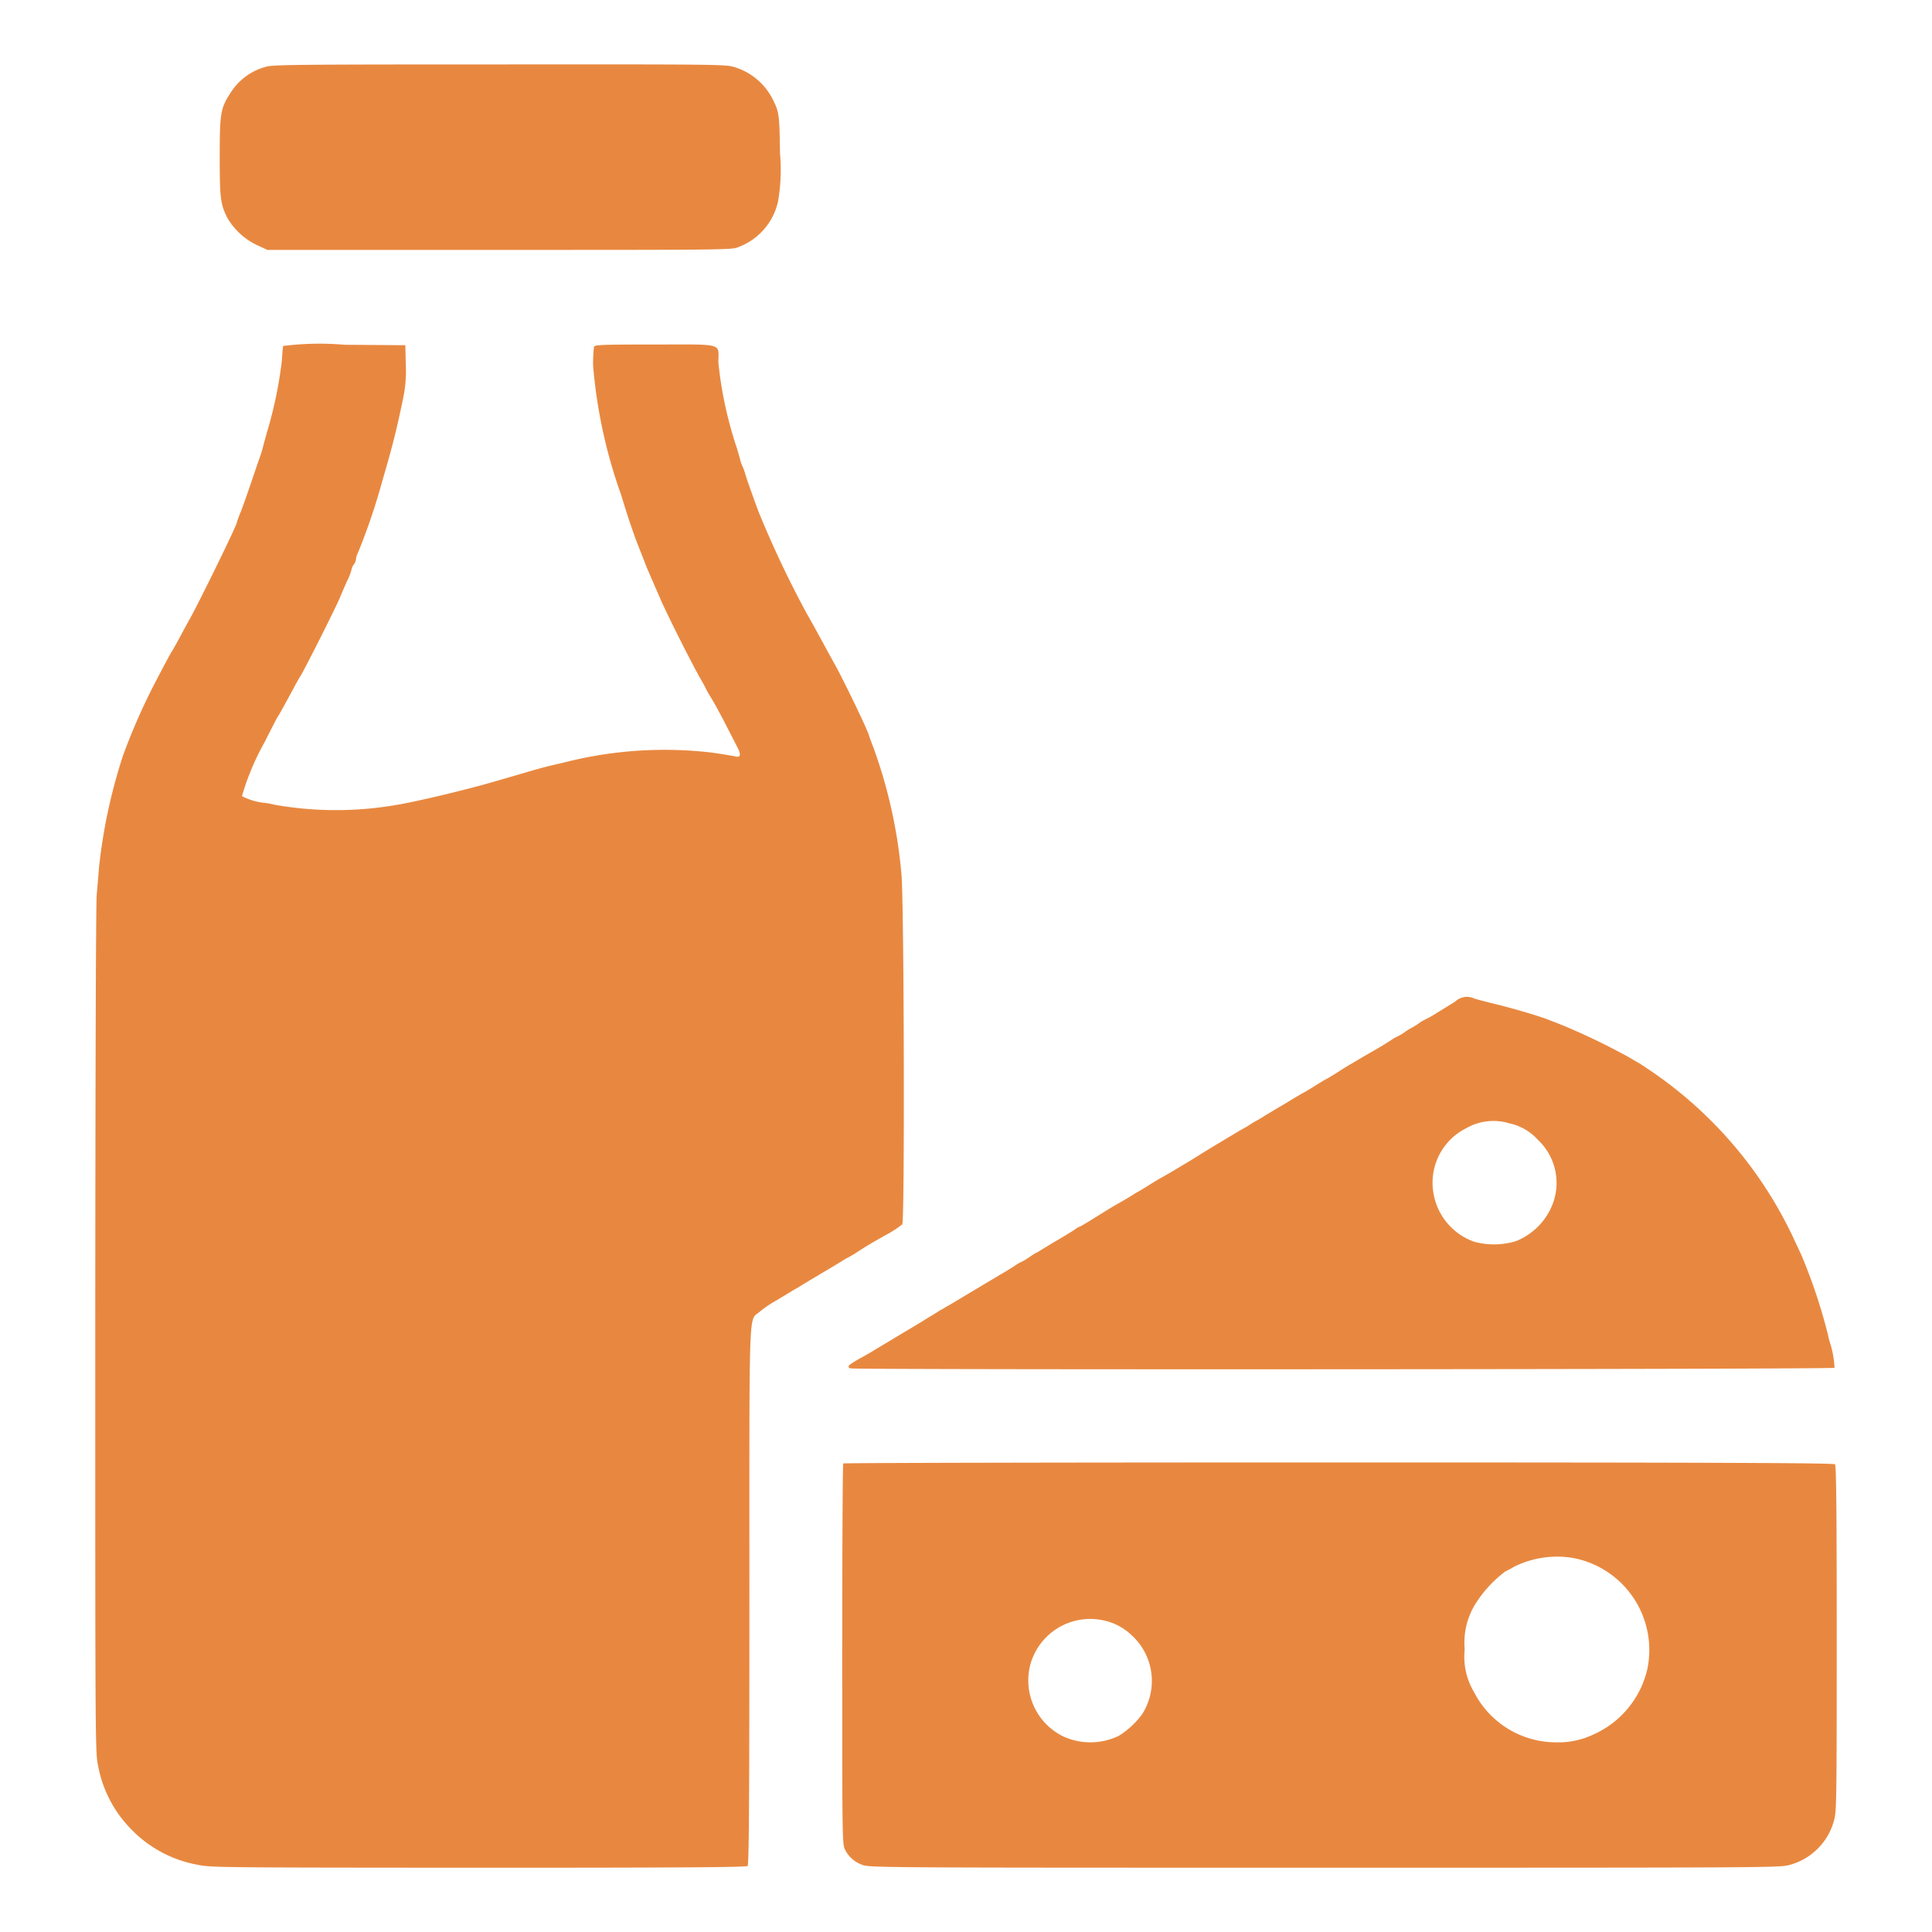 <svg xmlns="http://www.w3.org/2000/svg" xmlns:xlink="http://www.w3.org/1999/xlink" width="60" height="60" viewBox="0 0 60 60">
  <defs>
    <clipPath id="clip-path">
      <rect id="Rectangle_240690" data-name="Rectangle 240690" width="60" height="60" transform="translate(4698)" fill="#e67b2b"/>
    </clipPath>
  </defs>
  <g id="Mask_Group_272155" data-name="Mask Group 272155" transform="translate(-4698)" opacity="0.9" clip-path="url(#clip-path)">
    <g id="_20mj2101" data-name="20mj2101" transform="translate(4617.959 1494.926)">
      <path id="Path_594001" data-name="Path 594001" d="M168.918-1492.848a1.864,1.864,0,0,0-1.08.8c-.316.485-.339.631-.339,2,0,1.281.023,1.451.229,1.876a2.132,2.132,0,0,0,.924.856l.329.151h7.2c6.648,0,7.211,0,7.4-.078a1.969,1.969,0,0,0,1.254-1.414,5.765,5.765,0,0,0,.064-1.51c-.018-1.217-.027-1.281-.233-1.688a1.973,1.973,0,0,0-1.185-.988c-.27-.082-.462-.087-7.307-.082C169.673-1492.925,169.129-1492.916,168.918-1492.848Z" transform="translate(-80.634 0)" fill="#e67b2b"/>
      <path id="Path_594002" data-name="Path 594002" d="M88.834-1302.977c-.009.032-.027.242-.041.471a13.053,13.053,0,0,1-.444,2.151c-.05.174-.11.394-.133.48a2.823,2.823,0,0,1-.087.3c-.027.073-.151.435-.275.8s-.275.8-.343.965-.119.316-.119.329c0,.078-1.144,2.421-1.446,2.96-.092.165-.247.453-.348.641s-.2.361-.22.389c-.041.055-.4.737-.622,1.167a19.794,19.794,0,0,0-.892,2.059,16.9,16.9,0,0,0-.75,3.5c-.014.2-.046.572-.069.824-.027.279-.041,5.6-.046,13.548,0,12.8,0,13.1.087,13.5a3.781,3.781,0,0,0,1.007,1.958,3.809,3.809,0,0,0,2.086,1.126c.393.087.741.087,8.716.092,6.406,0,8.323-.014,8.364-.055s.055-1.972.055-8.4c0-9.3-.027-8.5.32-8.812a3.445,3.445,0,0,1,.48-.329c.169-.1.361-.215.426-.256s.165-.1.215-.128a2.373,2.373,0,0,0,.21-.128c.069-.041.334-.2.59-.352s.522-.311.59-.352a2.374,2.374,0,0,1,.21-.128c.05-.023.133-.073.183-.1l.32-.206c.124-.078.435-.261.686-.4a3.346,3.346,0,0,0,.517-.334c.082-.105.055-10.244-.027-10.9a15.409,15.409,0,0,0-.878-3.935c-.055-.137-.114-.3-.133-.366-.073-.229-.764-1.656-1.034-2.151-.092-.165-.252-.453-.352-.64s-.252-.458-.325-.595l-.22-.389a32.3,32.3,0,0,1-1.492-3.152c-.224-.609-.389-1.075-.421-1.2a1.154,1.154,0,0,0-.073-.2,1.151,1.151,0,0,1-.073-.2c-.018-.078-.069-.247-.105-.371a12.24,12.24,0,0,1-.577-2.663c0-.622.206-.563-1.963-.563-1.665,0-1.876.009-1.9.073a4.263,4.263,0,0,0-.027.595,15.781,15.781,0,0,0,.869,4c.224.737.407,1.272.558,1.647.073.188.169.425.206.526s.119.284.174.412.188.43.293.673c.192.448.993,2.041,1.24,2.462.073.128.137.242.137.252a3.5,3.5,0,0,0,.2.352c.11.183.307.549.444.815s.293.572.352.686c.128.238.11.343-.05.3-.059-.014-.389-.069-.732-.119a12.6,12.6,0,0,0-4.466.275c-.087.023-.3.073-.48.114s-.412.105-.526.137-.32.092-.458.133-.458.133-.709.206c-.874.261-2.475.645-3.134.755a10.986,10.986,0,0,1-3.807,0,2.212,2.212,0,0,0-.357-.064,1.865,1.865,0,0,1-.659-.206,7.891,7.891,0,0,1,.7-1.67c.21-.416.393-.778.416-.8.032-.046.174-.3.494-.892.087-.165.174-.32.192-.343.082-.105,1.107-2.137,1.235-2.448.078-.187.192-.453.256-.586a1.487,1.487,0,0,0,.11-.3.354.354,0,0,1,.069-.151.333.333,0,0,0,.069-.169.437.437,0,0,1,.055-.183,19.706,19.706,0,0,0,.7-2.022c.041-.151.105-.366.137-.48.256-.883.389-1.423.572-2.311a4.11,4.11,0,0,0,.082-1.052l-.014-.595-1.89-.014A9.026,9.026,0,0,0,88.834-1302.977Z" transform="translate(0 -181.205)" fill="#e67b2b"/>
      <path id="Path_594003" data-name="Path 594003" d="M613.015-859.685c-.137.082-.384.238-.558.343a3.15,3.15,0,0,1-.334.192,1.345,1.345,0,0,0-.233.137,2.238,2.238,0,0,1-.22.137,1.536,1.536,0,0,0-.22.137,1.51,1.51,0,0,1-.233.137,1.284,1.284,0,0,0-.2.119c-.1.064-.316.2-.494.3s-.38.22-.458.265-.179.11-.229.137c-.11.06-.215.124-.462.284-.105.064-.256.16-.343.206s-.242.142-.352.21-.27.169-.366.22-.229.133-.307.178-.279.174-.458.274l-.458.275c-.073.05-.178.11-.229.137s-.151.087-.229.137a1.714,1.714,0,0,1-.21.124c-.069.037-1.18.7-1.386.837-.06.037-.229.142-.375.229s-.3.178-.343.206-.174.1-.3.174c-.238.133-.3.169-.59.352-.1.064-.215.133-.252.151a1.747,1.747,0,0,0-.188.114c-.069.041-.261.16-.435.256s-.5.3-.737.448-.435.265-.448.265a.566.566,0,0,0-.151.087c-.069.046-.293.188-.5.307s-.435.261-.5.3-.156.1-.192.114-.156.092-.256.16a1.524,1.524,0,0,1-.215.128,1.233,1.233,0,0,0-.224.133c-.11.069-.284.178-.389.238s-.494.293-.869.517-.737.444-.805.48-.165.1-.206.119-.16.1-.261.16-.229.137-.275.169-.412.247-.8.48-.741.444-.782.471-.233.137-.426.242c-.357.206-.4.252-.274.3s30.527.032,30.559-.018a3.017,3.017,0,0,0-.142-.782,1.907,1.907,0,0,1-.059-.233,16.971,16.971,0,0,0-.837-2.507c-.064-.137-.183-.389-.261-.558a12.9,12.9,0,0,0-4.383-5.124c-.2-.137-.389-.261-.426-.279s-.169-.1-.3-.174a21.02,21.02,0,0,0-2.013-.97c-.1-.041-.316-.124-.48-.188-.32-.124-1.084-.348-1.67-.49-.2-.05-.471-.119-.6-.156A.535.535,0,0,0,613.015-859.685Zm1.7,3.779a1.64,1.64,0,0,1,.865.5,1.837,1.837,0,0,1,.485,1.958,2.028,2.028,0,0,1-1.162,1.2,2.365,2.365,0,0,1-1.286.018,1.936,1.936,0,0,1-1.263-1.469,1.891,1.891,0,0,1,1.011-2.059A1.7,1.7,0,0,1,614.713-855.906Z" transform="translate(-487.788 -604.131)" fill="#e67b2b"/>
      <path id="Path_594004" data-name="Path 594004" d="M590.032-543.968c-.018.014-.032,2.681-.032,5.925,0,5.706,0,5.9.087,6.067a.938.938,0,0,0,.508.462c.206.1.21.1,14.367.1,13.758,0,14.17,0,14.463-.087a1.954,1.954,0,0,0,1.373-1.368c.082-.293.087-.522.087-5.66,0-4.109-.014-5.372-.055-5.413S617.3-544,605.419-544C596.973-544,590.046-543.986,590.032-543.968Zm22.7,2.942A2.907,2.907,0,0,1,615-537.567a2.943,2.943,0,0,1-1.675,2.018,2.512,2.512,0,0,1-1.148.242,2.867,2.867,0,0,1-2.558-1.565,2.138,2.138,0,0,1-.288-1.318,2.3,2.3,0,0,1,.334-1.418,3.782,3.782,0,0,1,.929-1.007,2.667,2.667,0,0,0,.265-.142A3,3,0,0,1,612.735-541.026ZM598.089-539.1a1.789,1.789,0,0,1,.9.467,1.919,1.919,0,0,1,.325,2.452,2.6,2.6,0,0,1-.727.673,2.026,2.026,0,0,1-1.729.014,1.936,1.936,0,0,1-1.016-2.228A1.929,1.929,0,0,1,598.089-539.1Z" transform="translate(-483.803 -905.509)" fill="#e67b2b"/>
    </g>
  </g>
</svg>
